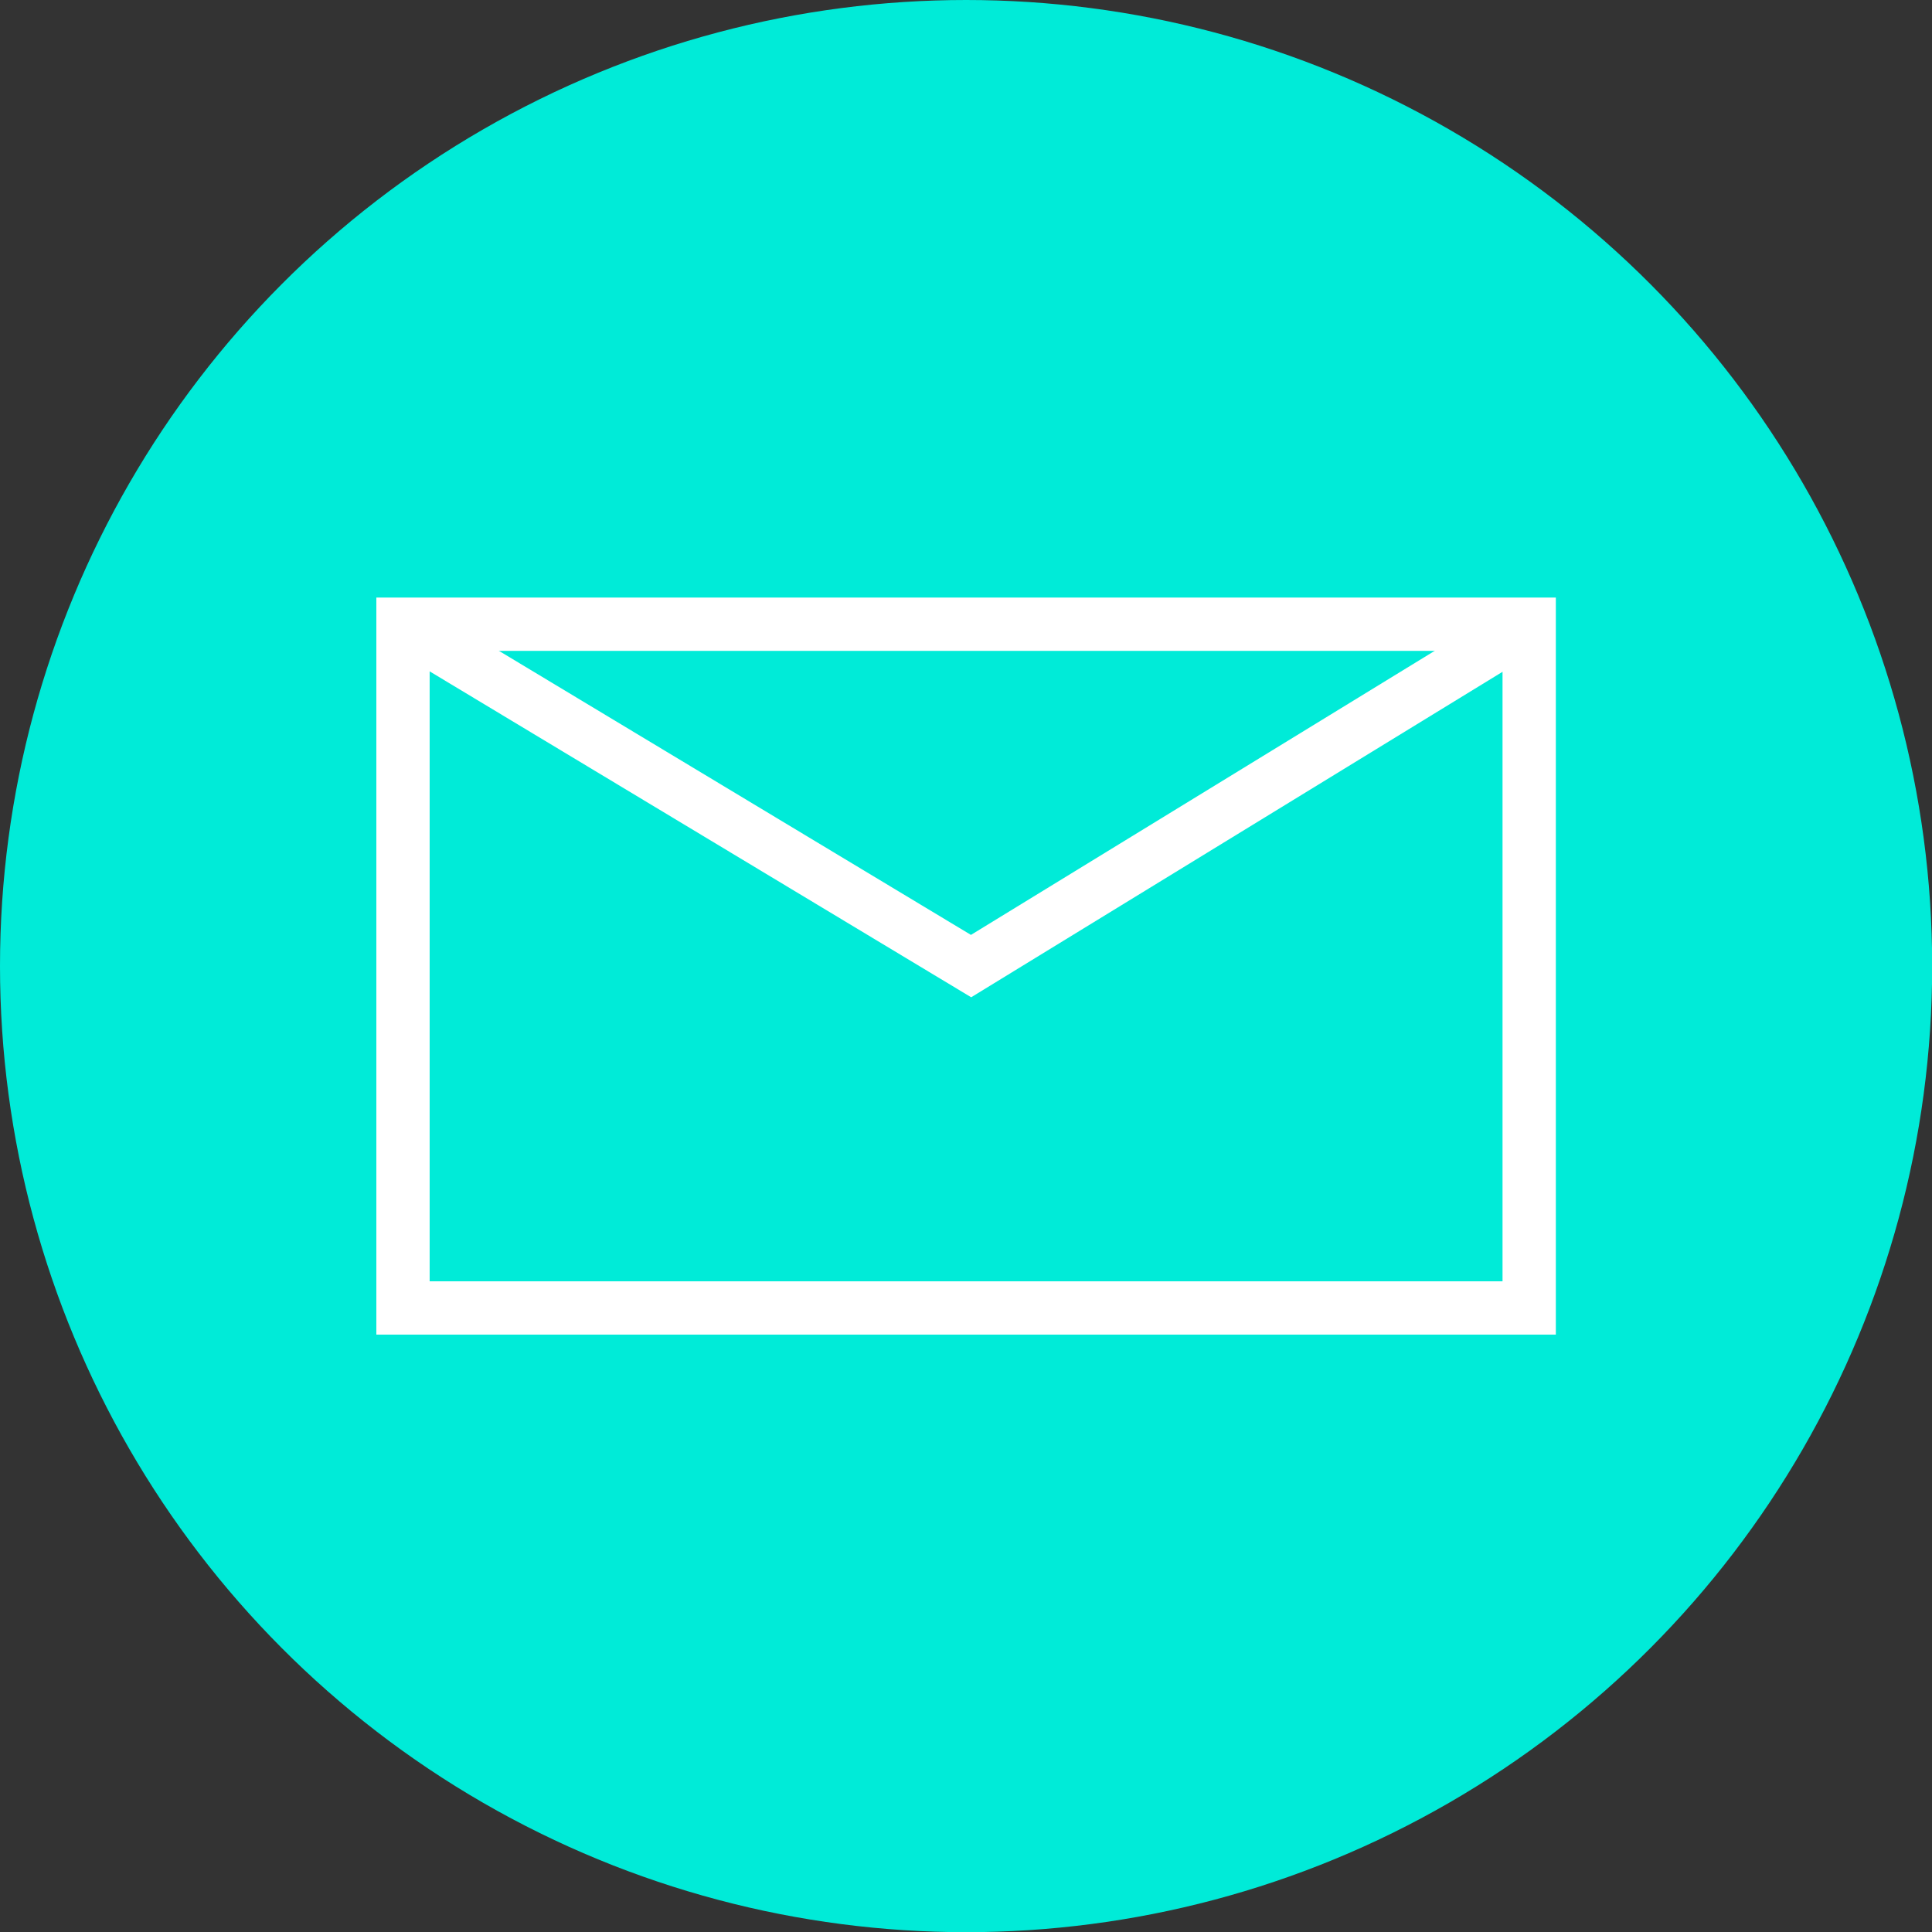 <?xml version="1.0" encoding="UTF-8"?><svg xmlns="http://www.w3.org/2000/svg" viewBox="0 0 108.73 108.73"><rect x="0" y="0" width="108.73" height="108.73" fill="#333333" stroke="none"/><defs><style>.d,.e{fill:none;stroke:#fff;stroke-miterlimit:10;stroke-width:3px;}.f{fill:#00ebd8;}.e{fill-rule:evenodd;}</style></defs><g id="a"/><g id="b"><g id="c"><g><circle class="f" cx="54.37" cy="54.37" r="54.37"/><g><rect class="d" x="22.68" y="35.13" width="63.38" height="38.48"/><polyline class="e" points="22.68 35.13 54.65 54.37 86.06 35.13"/></g></g></g></g></svg>
